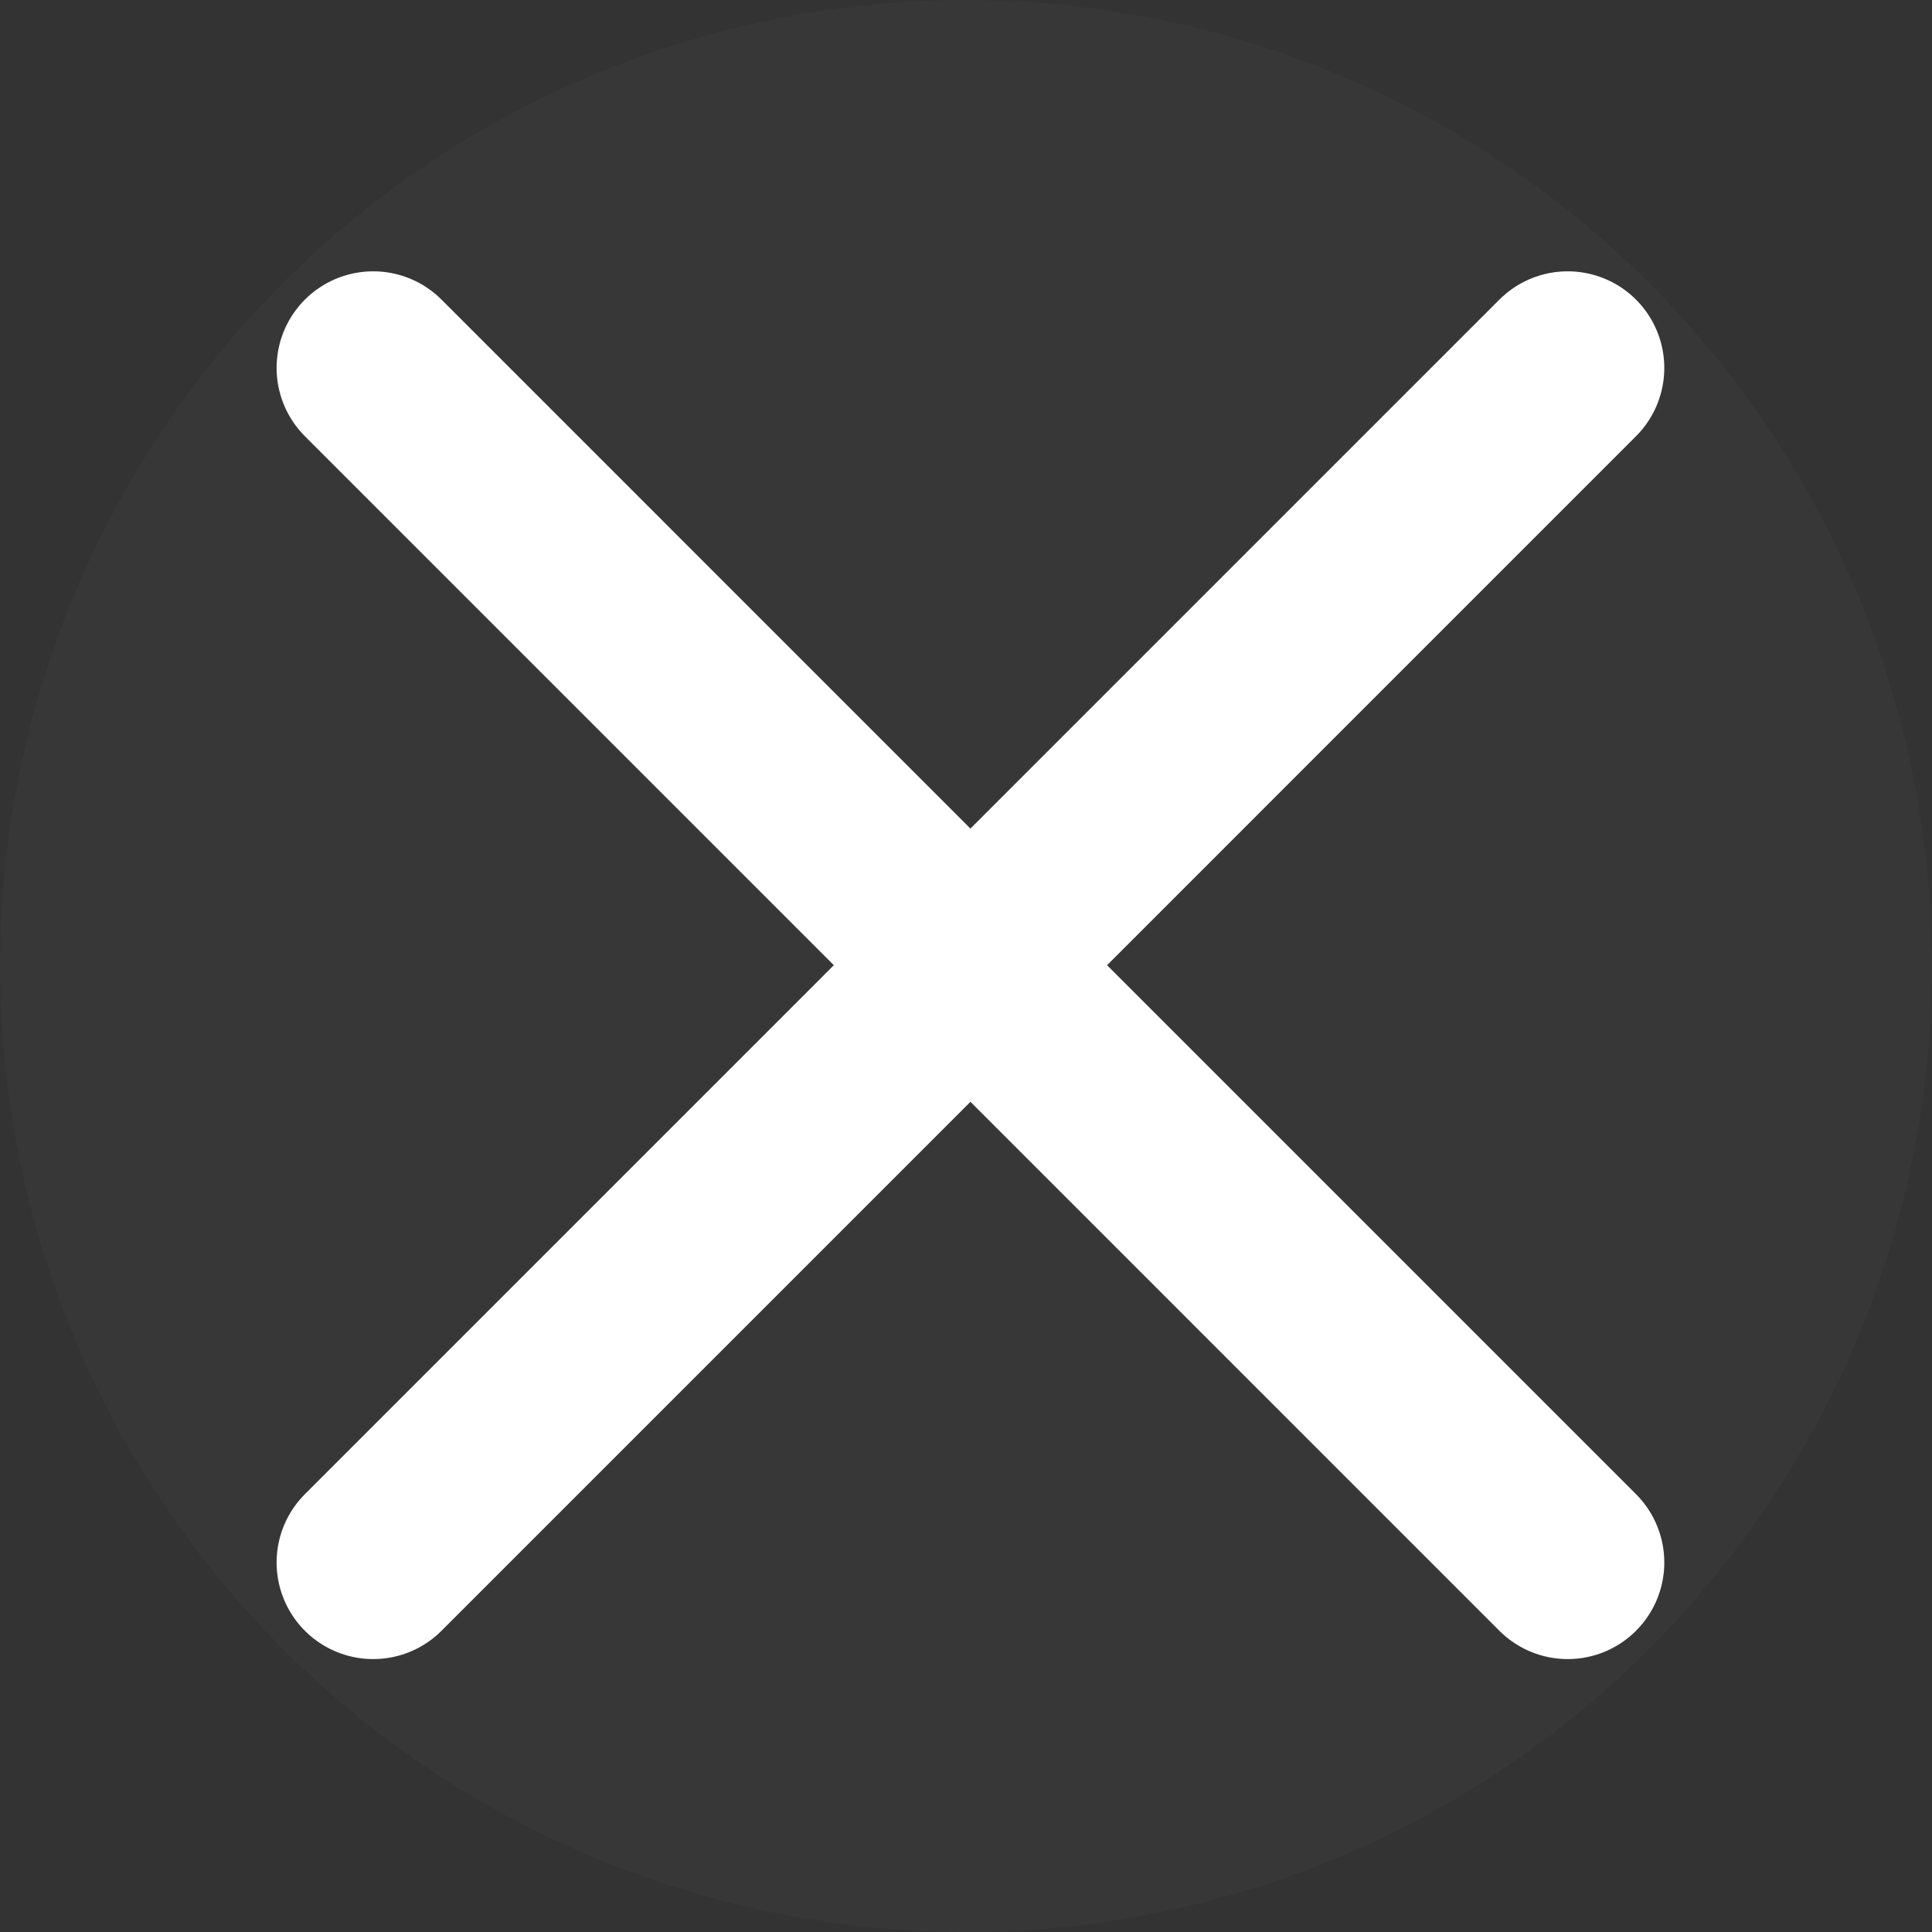 <svg width="30" height="30" viewBox="0 0 30 30" xmlns="http://www.w3.org/2000/svg">
    <rect x="0" y="0" width="30" height="30" fill="#333333" stroke="none"/>
    <g fill="none" fill-rule="evenodd">
        <circle fill-opacity=".05" fill="#898989" cx="15" cy="15" r="15"/>
        <g stroke="#FFF" stroke-linecap="round" stroke-width="3">
            <path d="M24.343 5.713 5.795 24.262M5.795 5.713l18.548 18.549"/>
        </g>
    </g>
</svg>
